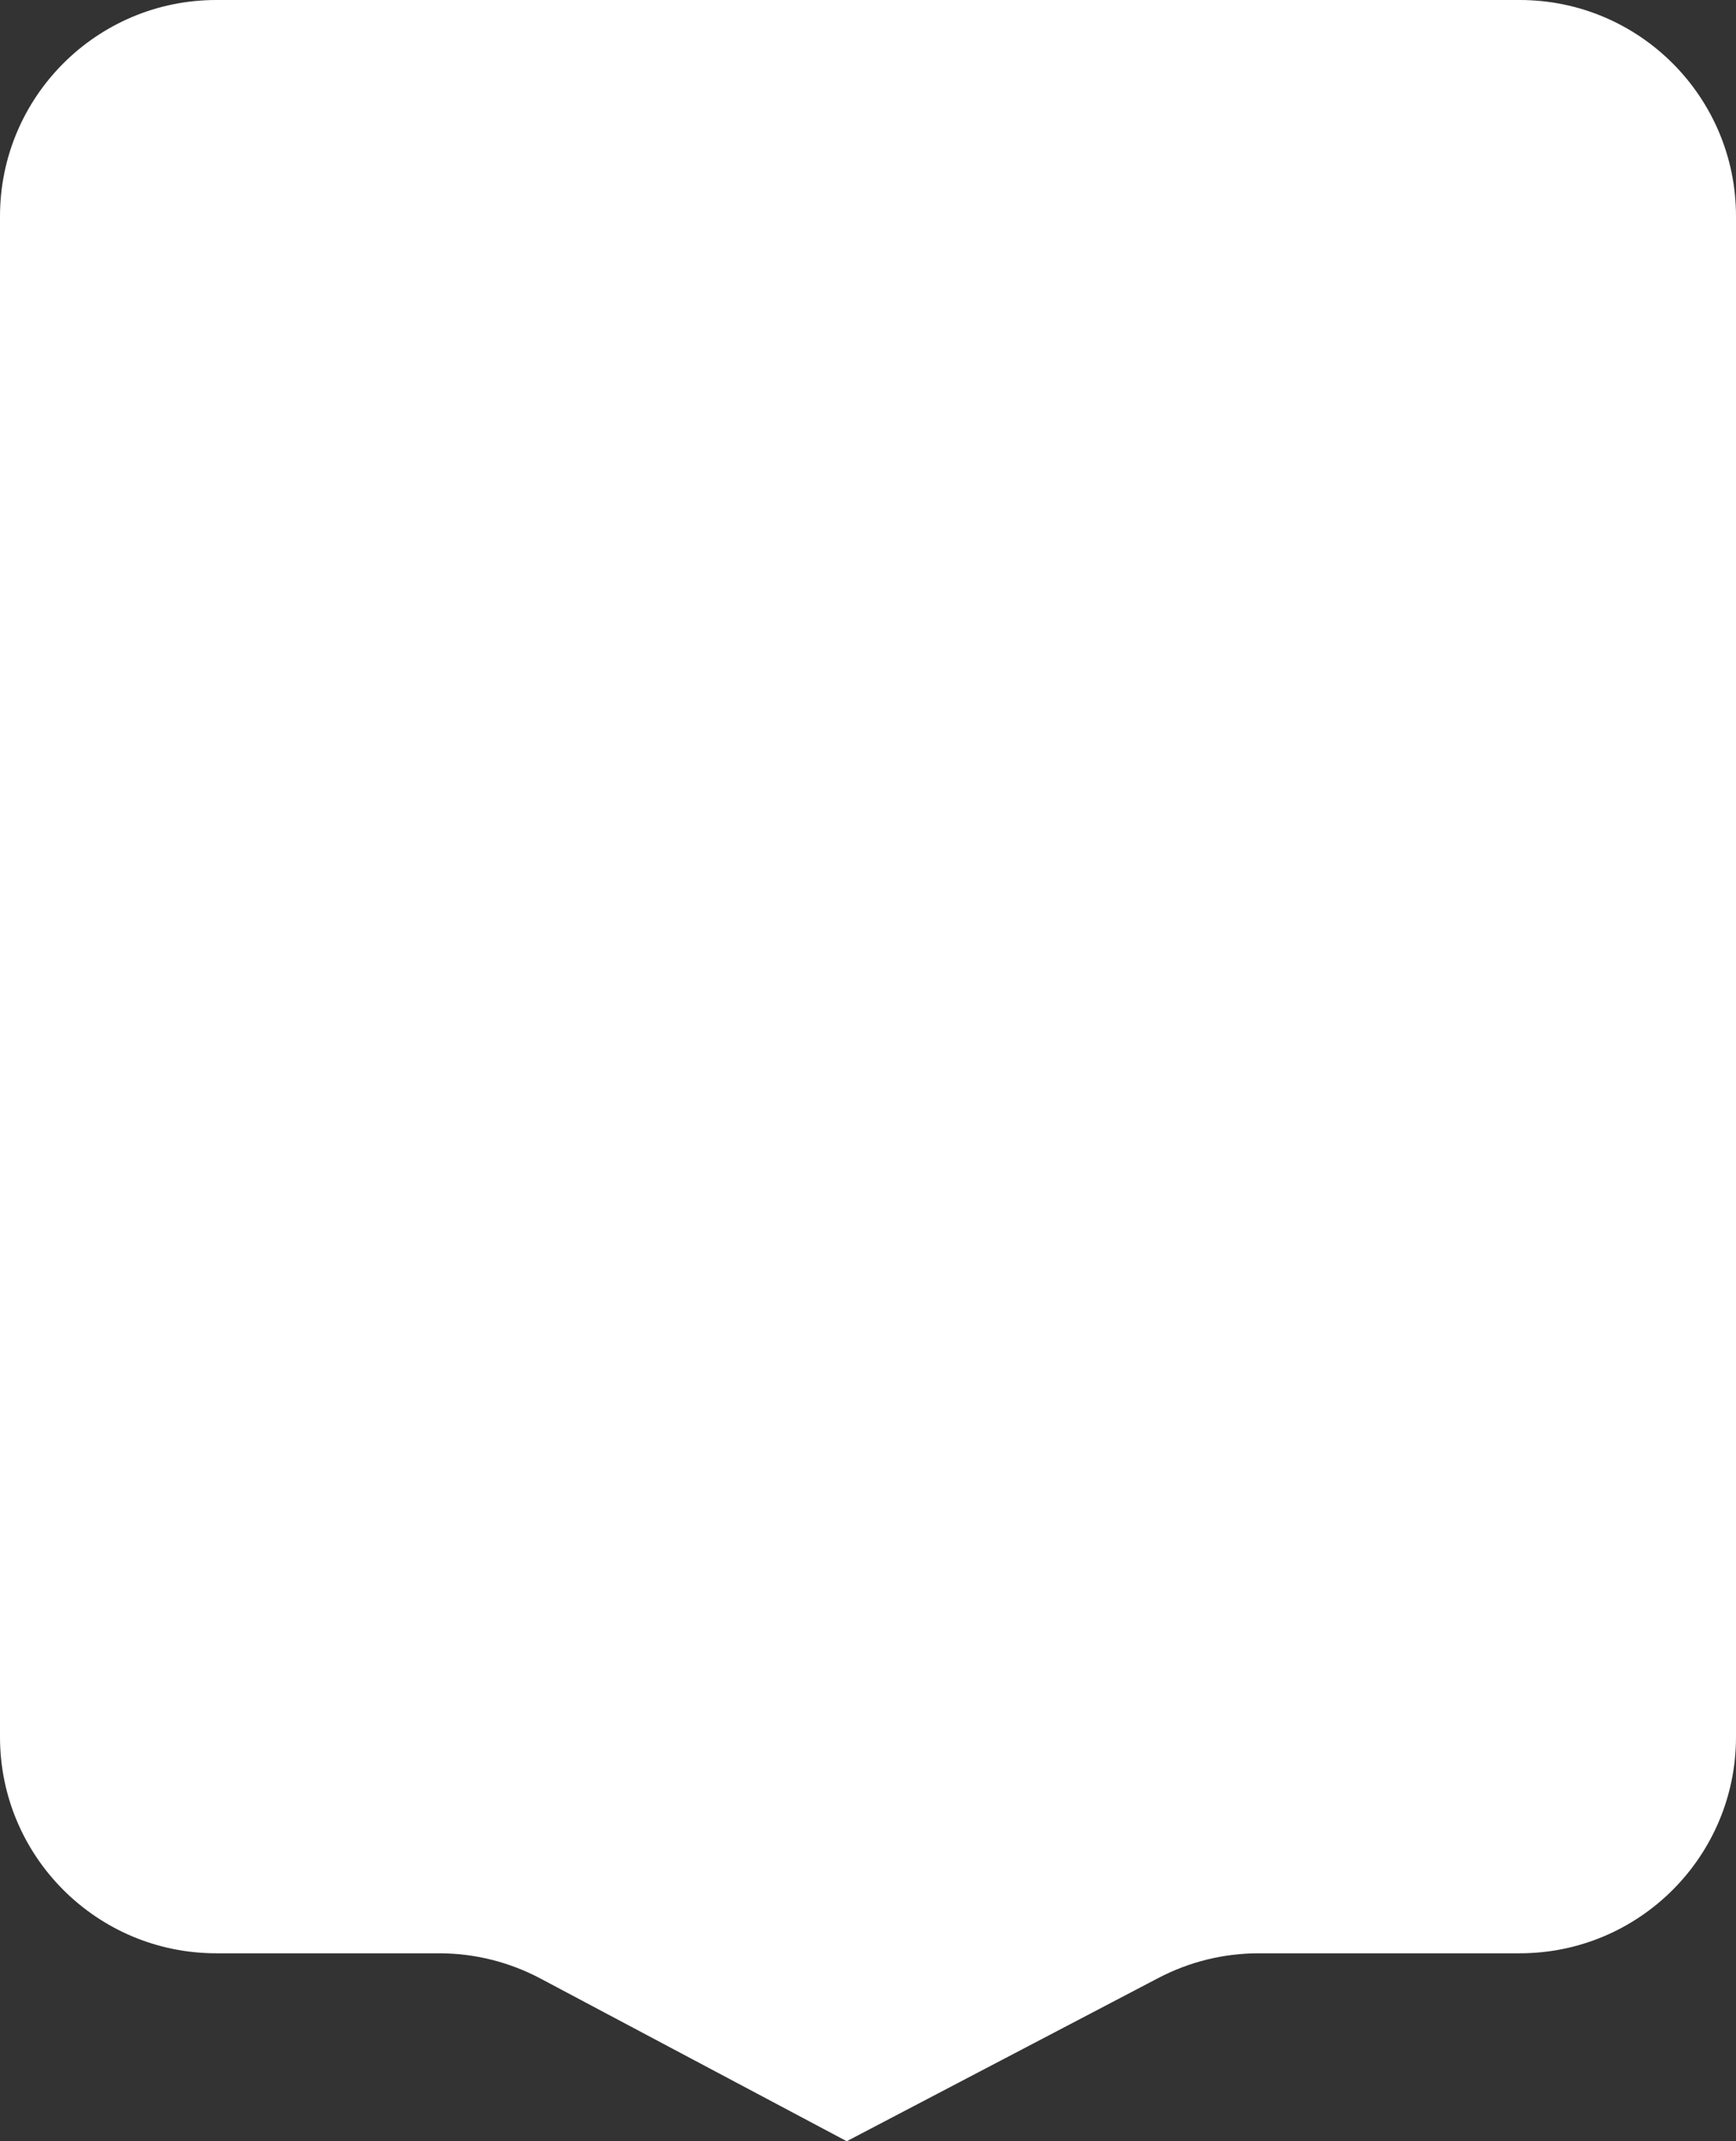 <?xml version="1.0" encoding="UTF-8"?> <svg xmlns="http://www.w3.org/2000/svg" width="60" height="74" viewBox="0 0 60 74" fill="none"><rect x="0" y="0" width="60" height="74" fill="#333333" stroke="none"/><path d="M0 7.476C0 3.347 3.347 0 7.476 0H52.525C56.653 0 60 3.347 60 7.476V60.03C60 64.158 56.653 67.505 52.525 67.505H43.503C42.295 67.505 41.105 67.798 40.035 68.359L29.265 74L18.683 68.379C17.603 67.805 16.399 67.505 15.176 67.505H7.476C3.347 67.505 0 64.158 0 60.03V7.476Z" fill="white"></path></svg> 